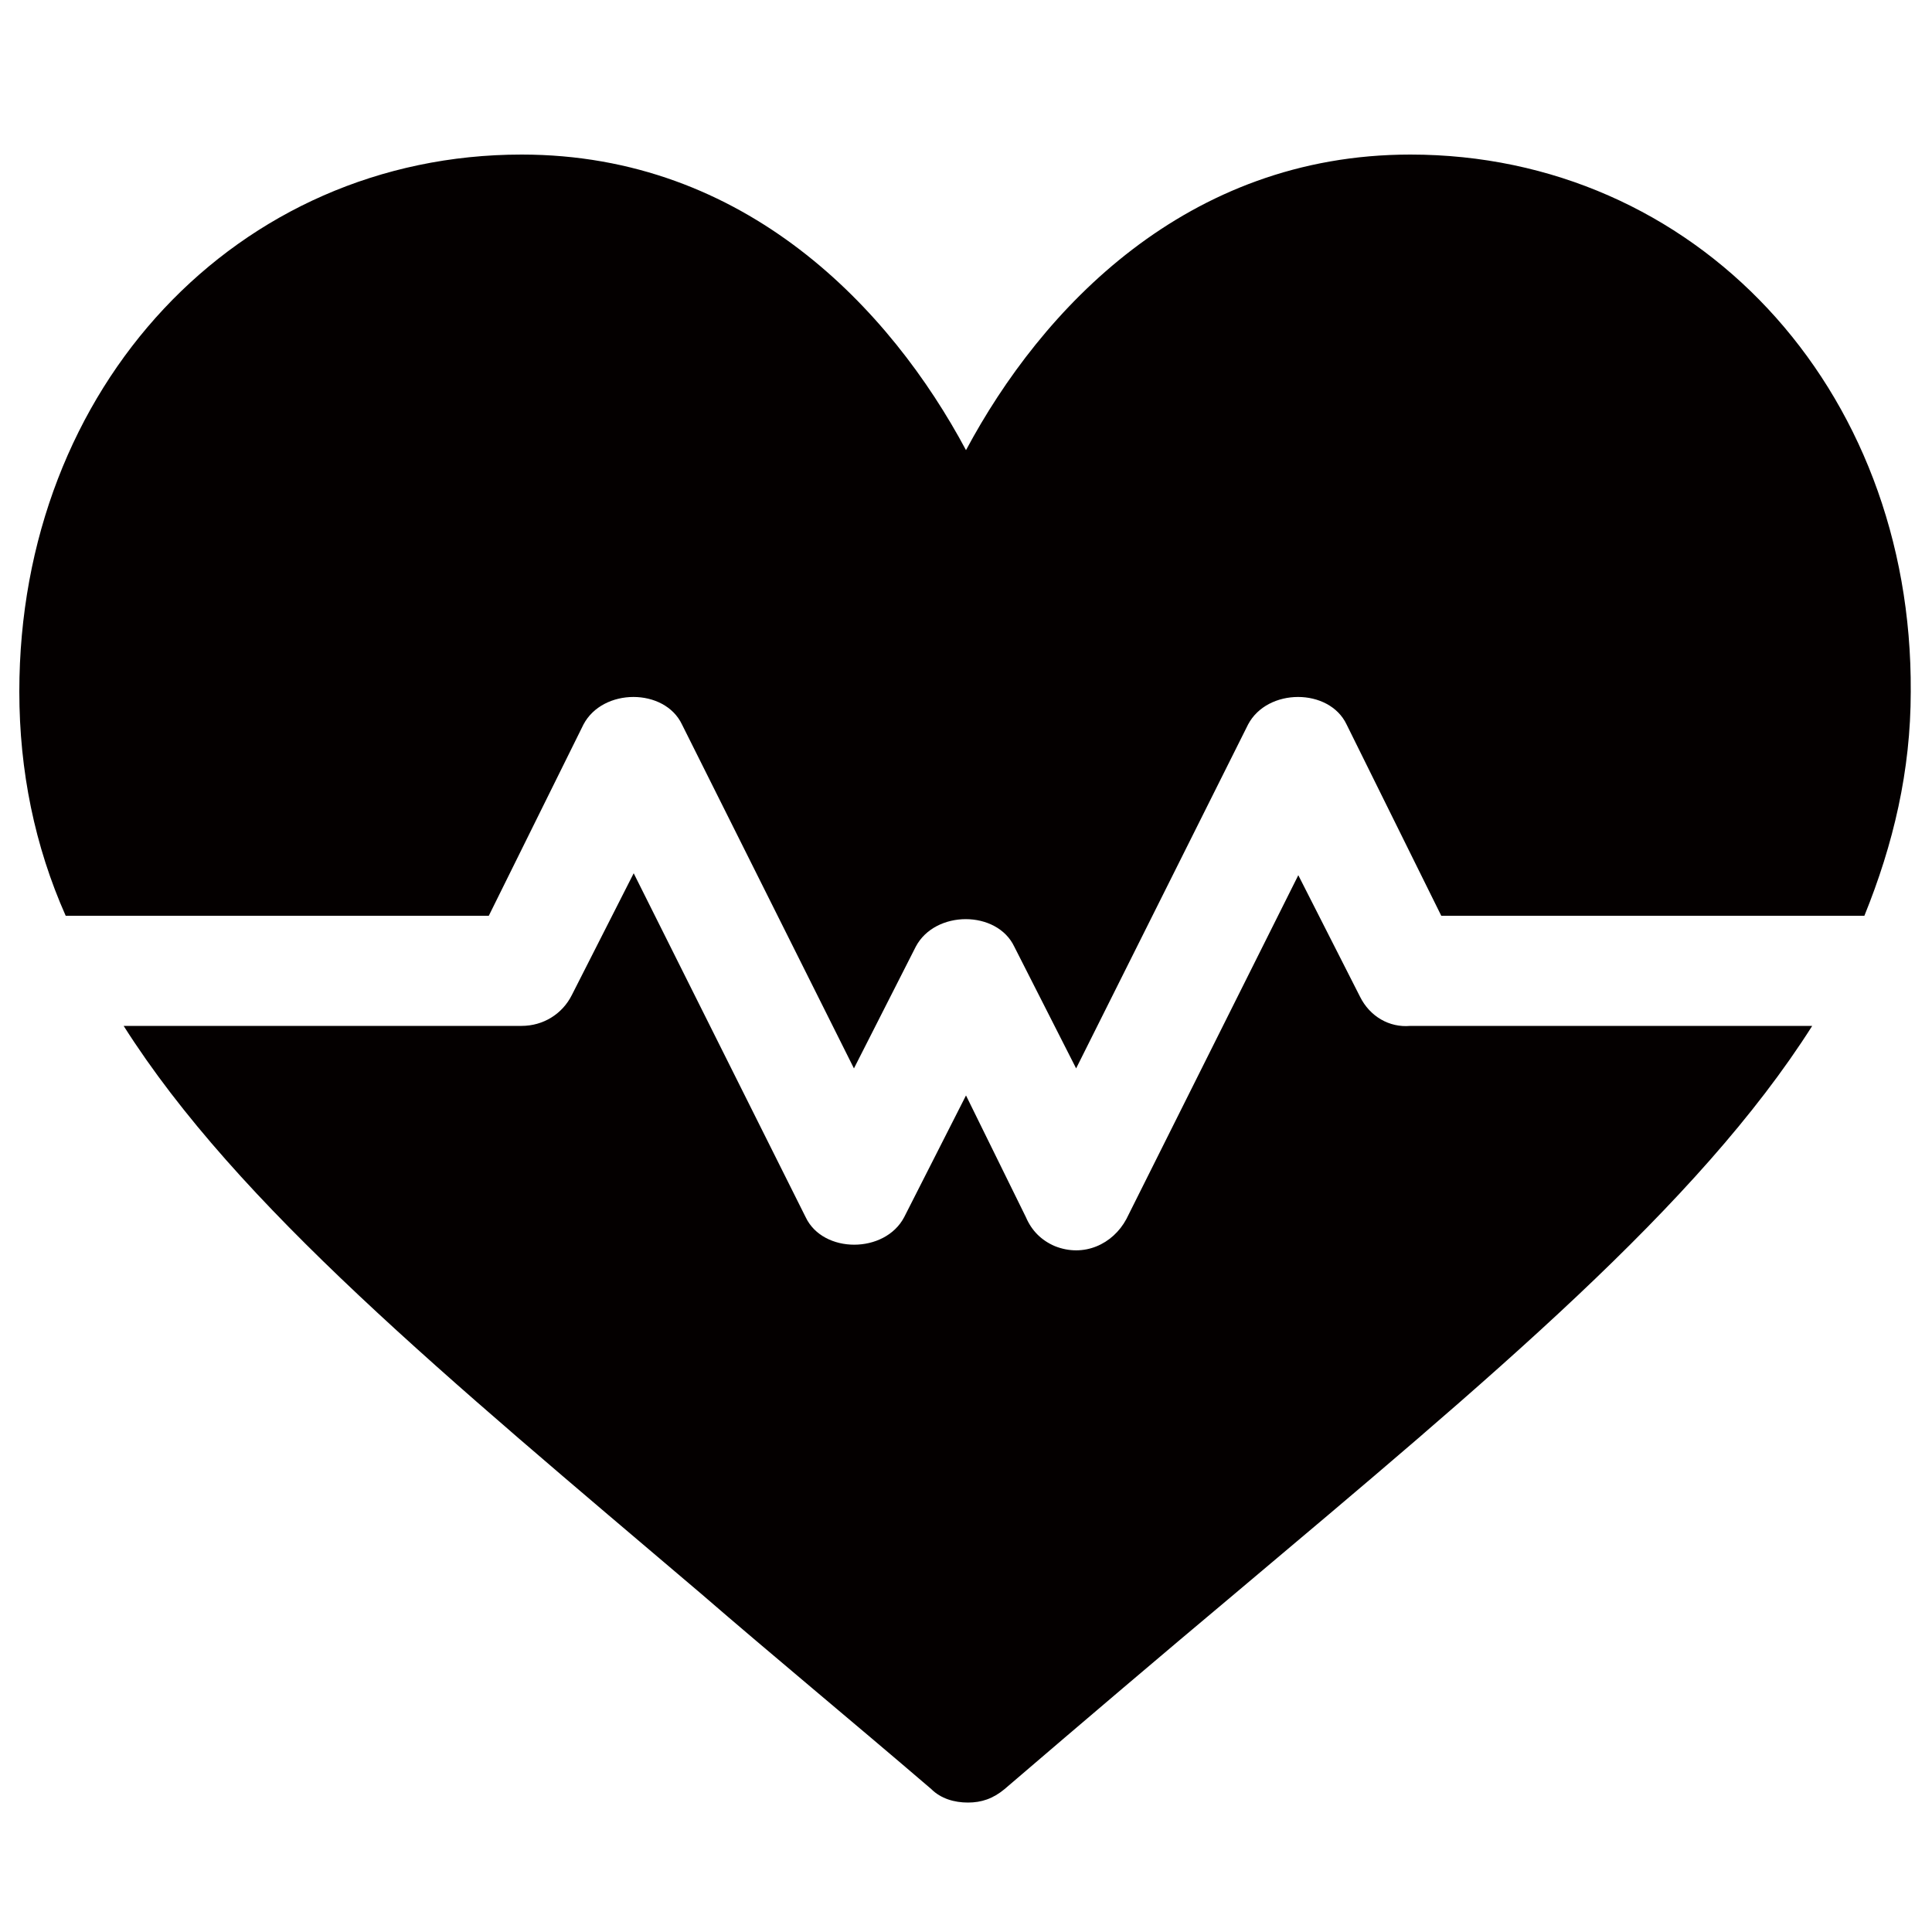 <?xml version="1.0" encoding="utf-8"?>
<!-- Generator: Adobe Illustrator 18.0.0, SVG Export Plug-In . SVG Version: 6.00 Build 0)  -->
<!DOCTYPE svg PUBLIC "-//W3C//DTD SVG 1.1//EN" "http://www.w3.org/Graphics/SVG/1.1/DTD/svg11.dtd">
<svg version="1.1" id="レイヤー_1" xmlns="http://www.w3.org/2000/svg" xmlns:xlink="http://www.w3.org/1999/xlink" x="0px"
	 y="0px" viewBox="0 0 100 100" enable-background="new 0 0 100 100" xml:space="preserve">
<g>
	<path fill="#040000" d="M73,8c-11.6,0-19.1,8-23,15.3C46.1,16,38.6,8,27,8C12.3,8,1,20,1,35.8c0,4.1,0.8,8,2.4,11.6h21.9l4.9-9.9
		c1-1.9,4.2-1.9,5.1,0l8.9,17.8l3.2-6.3c1-1.9,4.2-1.9,5.1,0l3.2,6.3l8.9-17.8c1-1.9,4.2-1.9,5.1,0l4.9,9.9h21.9
		c1.5-3.7,2.4-7.5,2.4-11.6C99,20,87.7,8,73,8z"/>
	<path fill="#040000" d="M70.4,51.6l-3.2-6.3l-8.9,17.8c-0.7,1.3-2.2,2-3.7,1.4c-0.7-0.3-1.2-0.8-1.5-1.5L50,56.7l-3.2,6.3
		c-1,1.9-4.2,1.9-5.1,0l-8.9-17.8l-3.2,6.3c-0.5,1-1.5,1.6-2.6,1.6H6.4c5.9,9.3,16.6,18.1,29.9,29.4c3.7,3.2,7.7,6.5,11.9,10.1
		c0.5,0.5,1.2,0.7,1.9,0.7s1.3-0.2,1.9-0.7c4.2-3.6,8.2-7,11.9-10.1c13.3-11.2,24-20.1,29.9-29.4H73C71.9,53.2,70.9,52.6,70.4,51.6z
		"/>
</g>
</svg>
